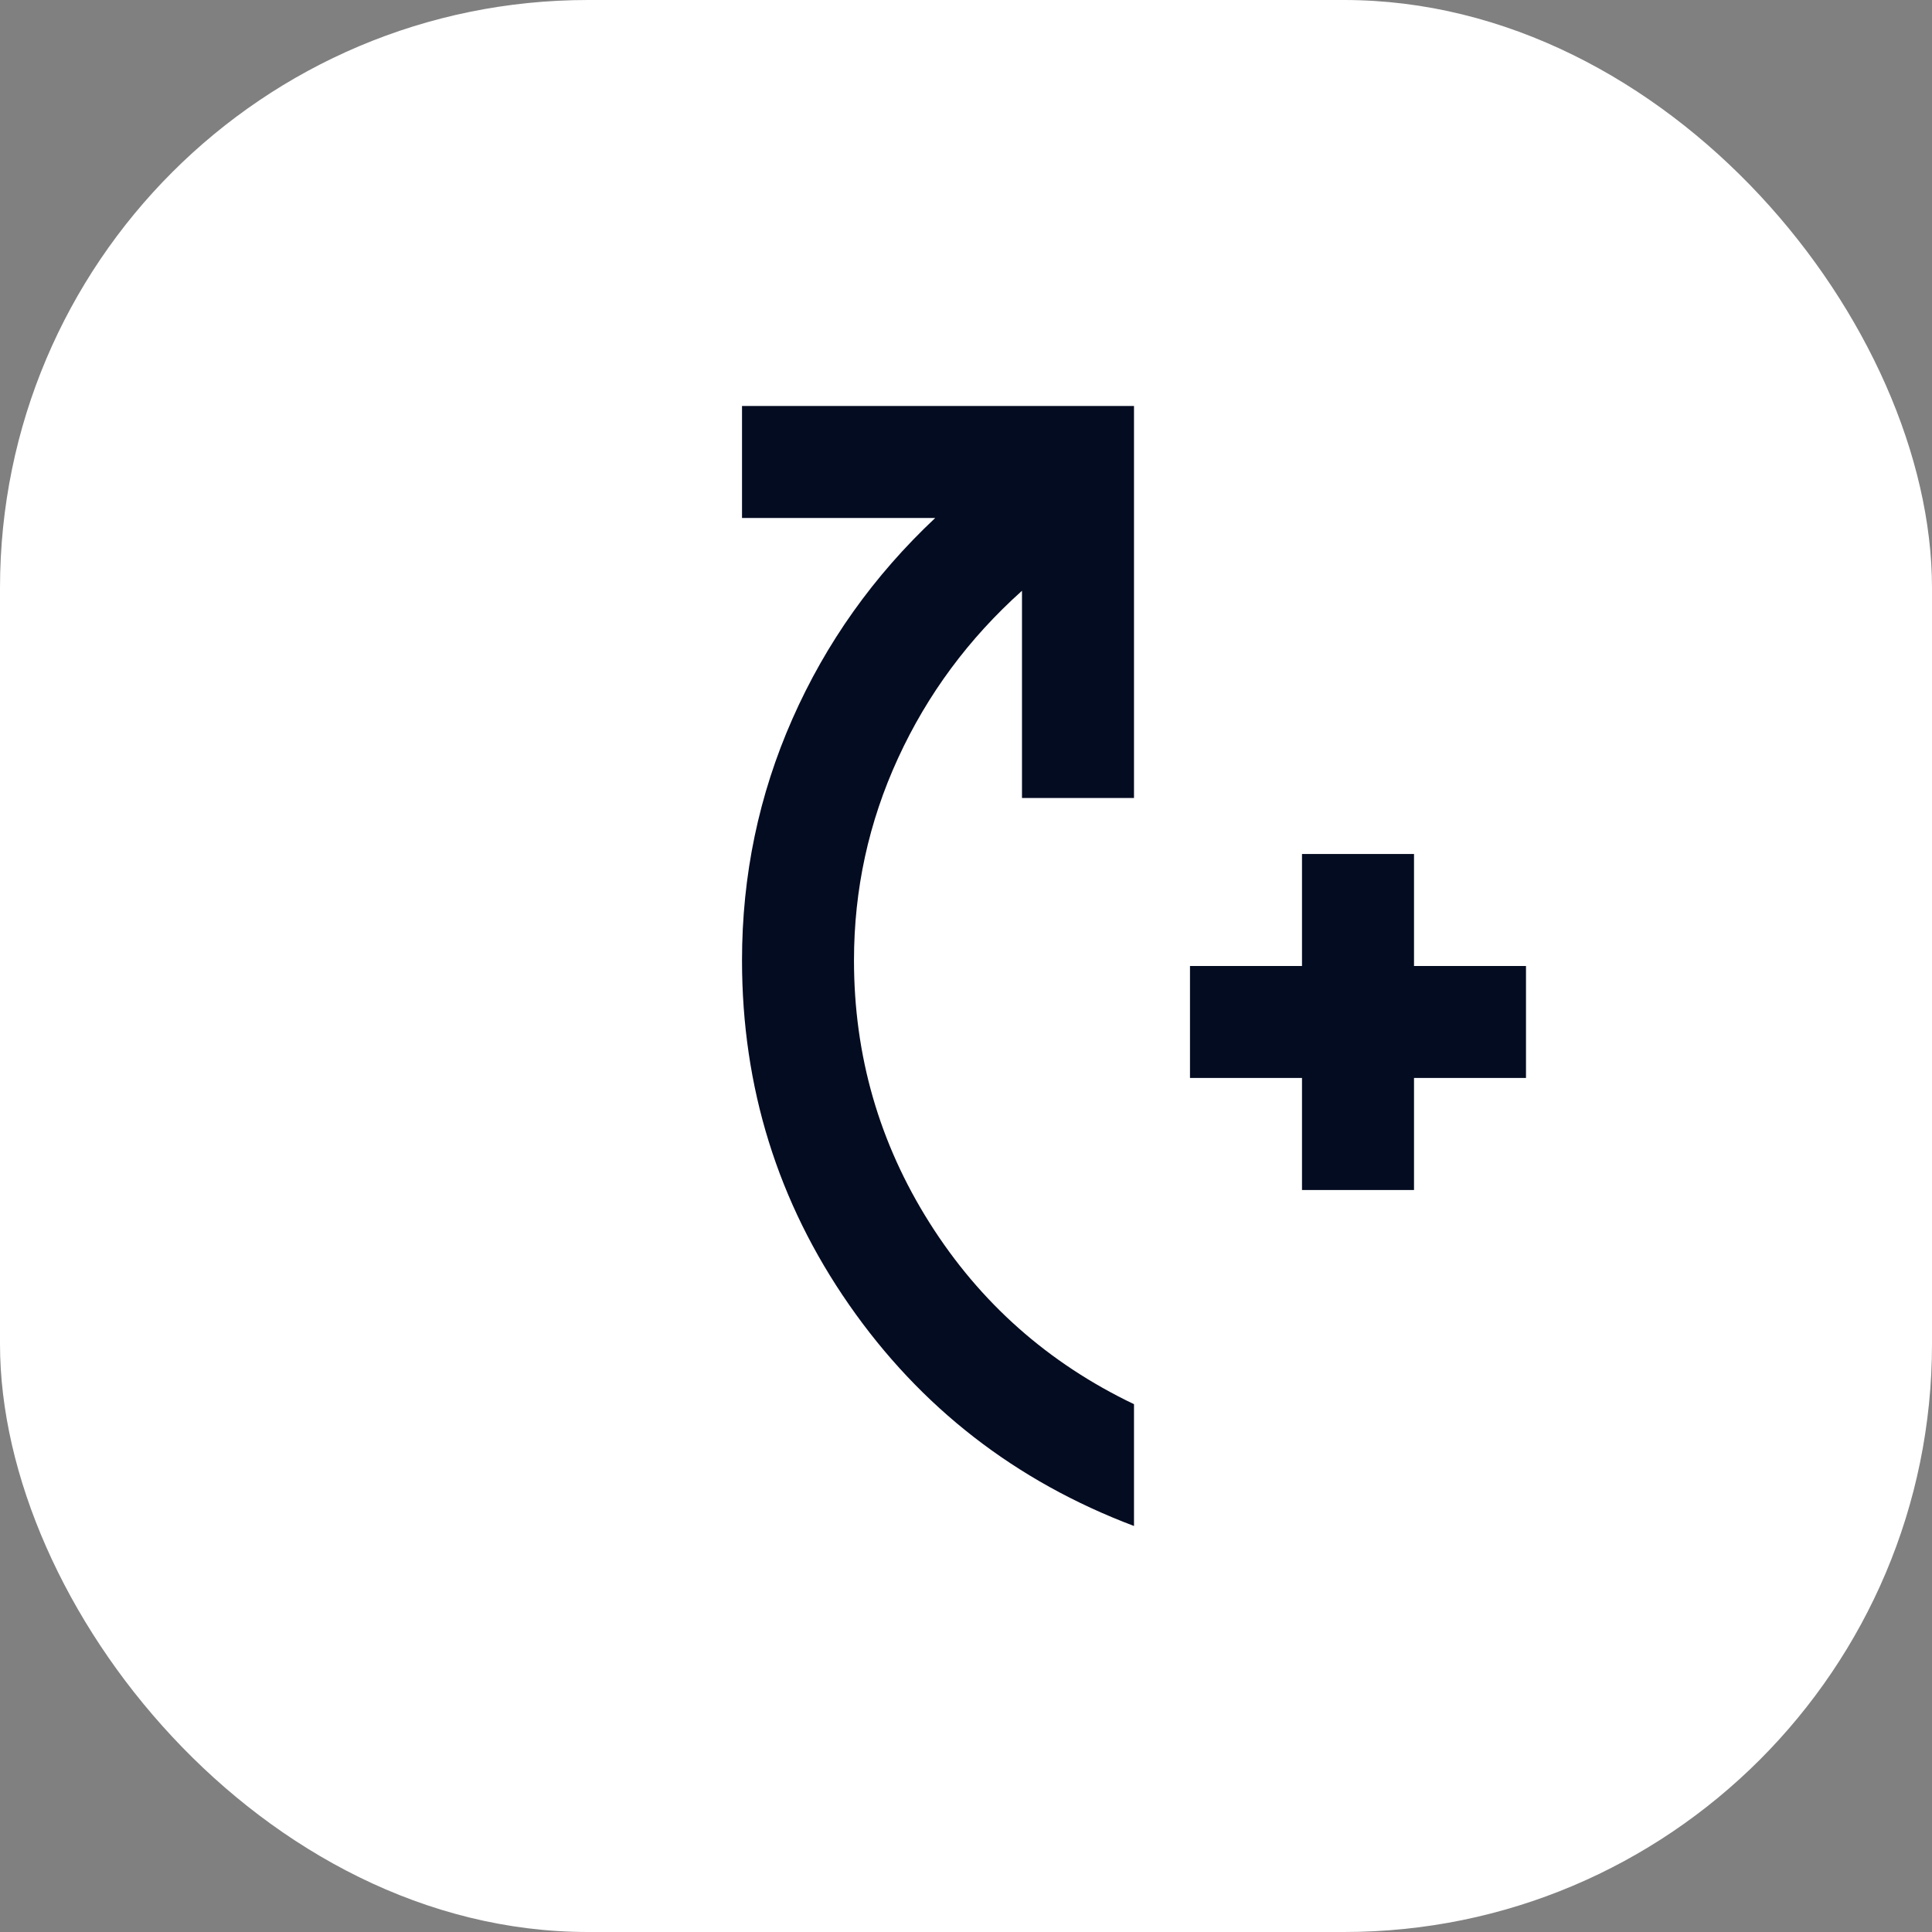 <svg width="46" height="46" viewBox="0 0 46 46" fill="none" xmlns="http://www.w3.org/2000/svg">
<rect x="0" y="0" width="46" height="46" fill="#808080" stroke="none"/>
<rect width="46" height="46" rx="14" fill="white"/>
<path d="M31 28.333V25.666H28.333V23H31V20.333H33.667V23H36.333V25.666H33.667V28.333H31ZM27 36.333C24.178 35.267 21.917 33.511 20.217 31.067C18.517 28.622 17.667 25.889 17.667 22.866C17.667 20.844 18.067 18.928 18.867 17.116C19.667 15.305 20.8 13.711 22.267 12.333H17.667V9.666H27V19H24.333V14.066C23.067 15.2 22.083 16.528 21.383 18.05C20.683 19.572 20.333 21.178 20.333 22.866C20.333 25.133 20.933 27.216 22.133 29.116C23.333 31.017 24.956 32.455 27 33.433V36.333Z" fill="#040C21"/>
</svg>
